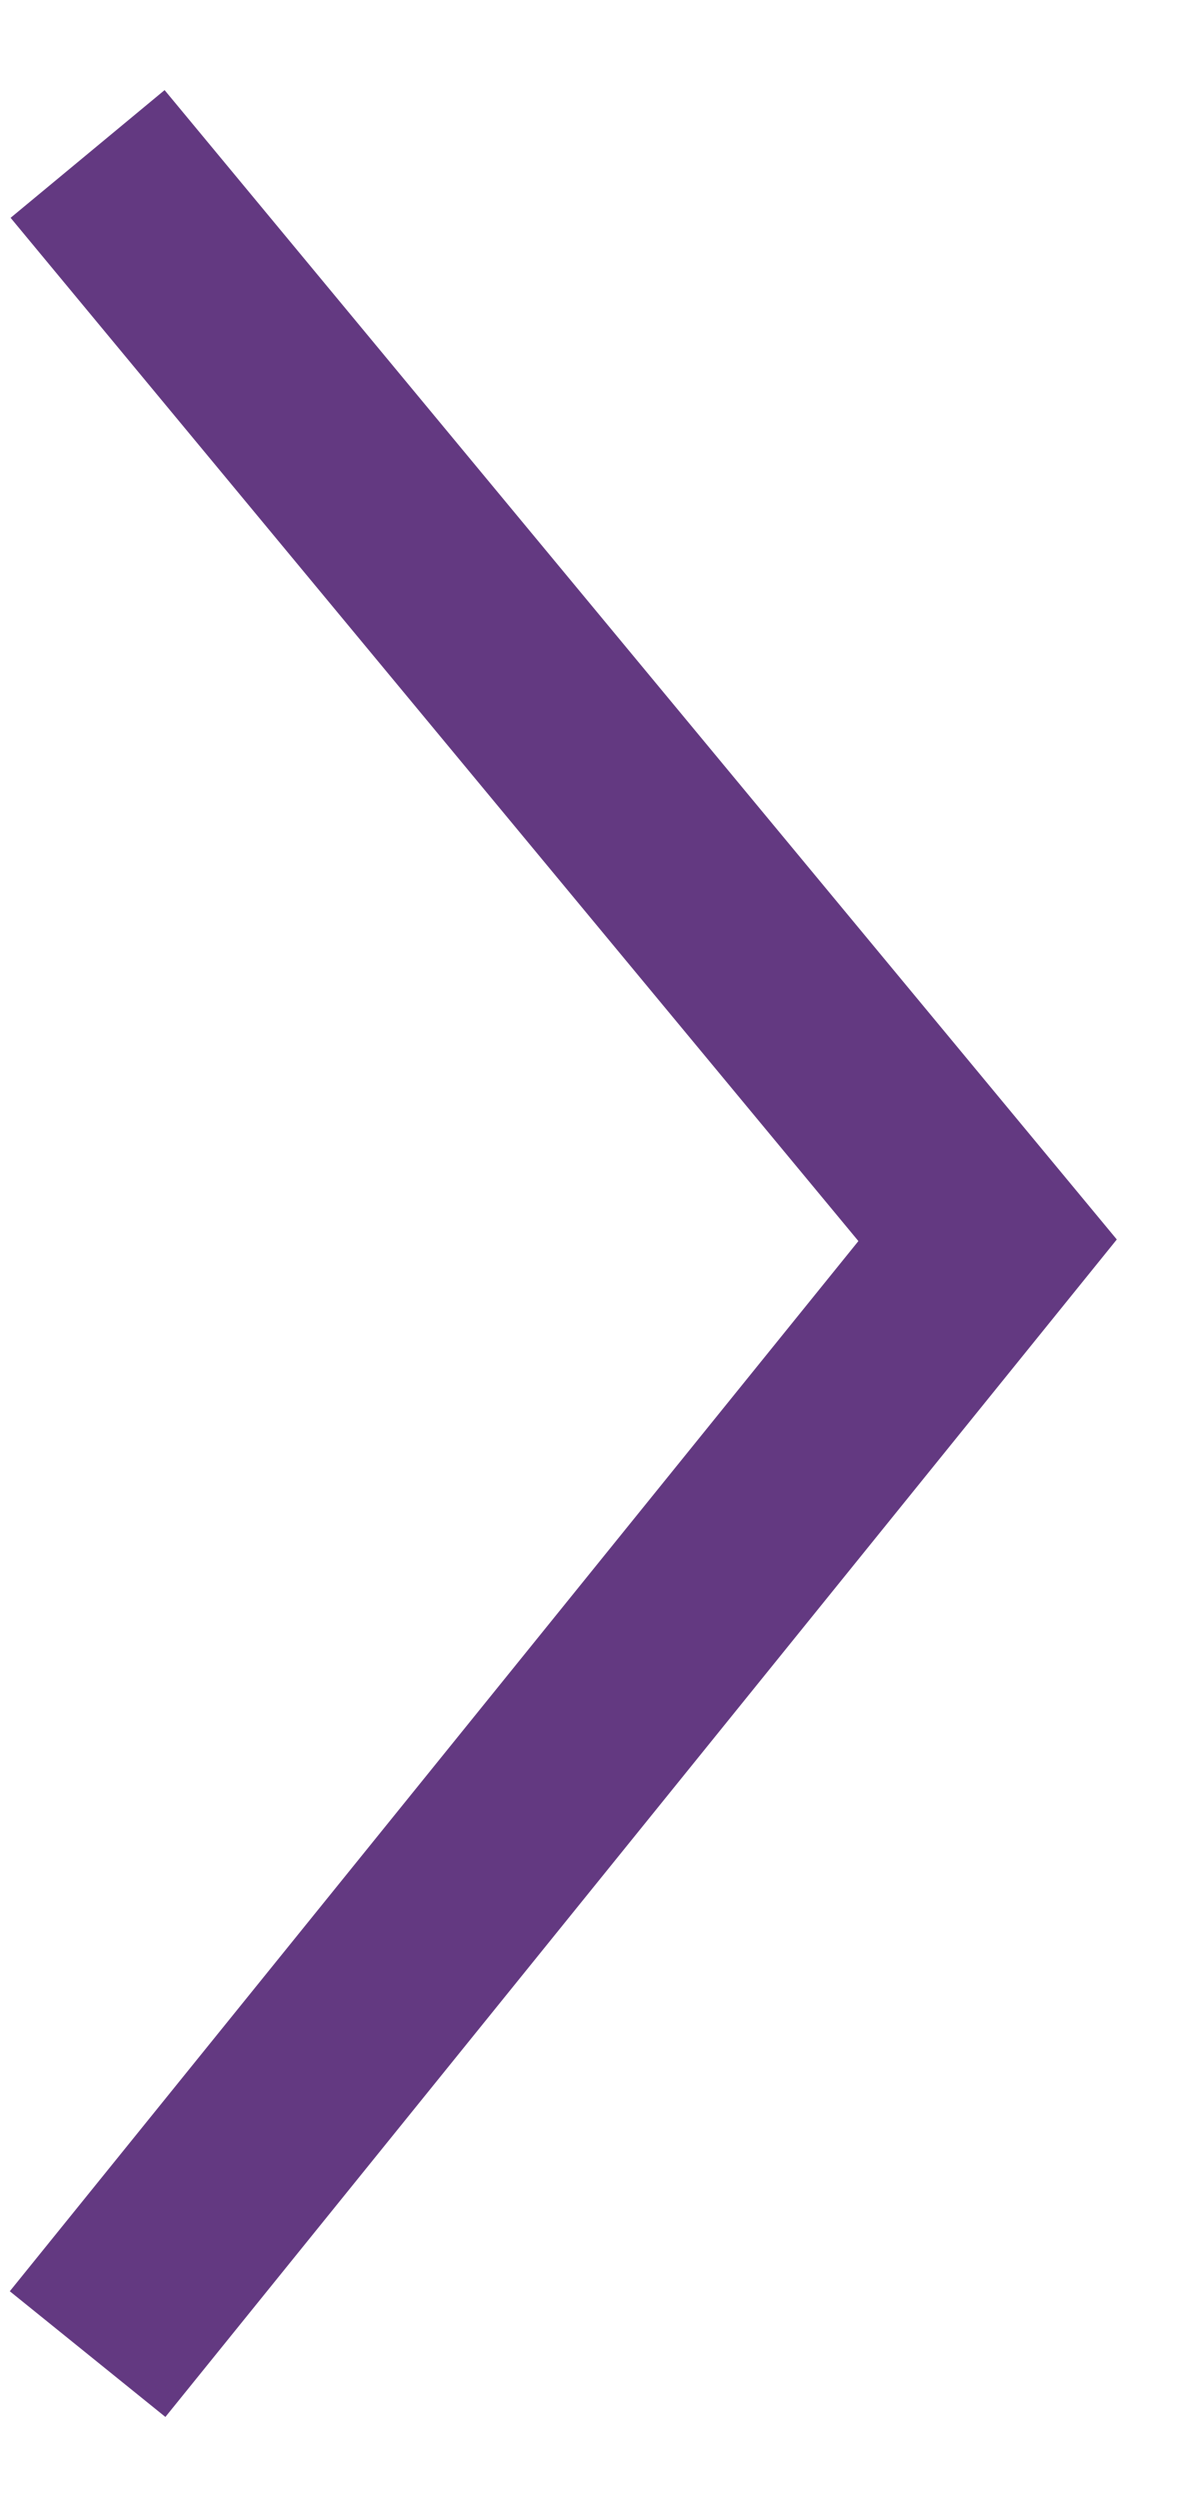 
<svg width="12px" height="25px" viewBox="0 0 12 25" version="1.1" xmlns="http://www.w3.org/2000/svg" xmlns:xlink="http://www.w3.org/1999/xlink">
    <!-- Generator: Sketch 51.2 (57519) - http://www.bohemiancoding.com/sketch -->
    <desc>Created with Sketch.</desc>
    <defs>
        <polygon id="path-1" points="11.758 14.486 21.99 6.008 23.267 7.548 11.774 17.07 0 7.556 1.257 6"></polygon>
    </defs>
    <g id="STYLE-GUIDE" stroke="none" stroke-width="1" fill="none" fill-rule="evenodd">
        <g transform="translate(-271, -5911)" id="icons">
            <g transform="translate(98, 5647)">
                <g id="item" transform="translate(0, 247)">
                    <g id="elements/icons/chevron-(medium)" transform="translate(167, 18)">
                        <mask id="mask-2" fill="white">
                            <use xlink:href="#path-1"></use>
                        </mask>
                        <use id="Path-9" fill="#633981" fill-rule="nonzero" transform="translate(11.633, 11.535) rotate(-90) translate(-11.633, -11.535) " xlink:href="#path-1"></use>
                        <g id="elements/colours/JH-light-purple" mask="url(#mask-2)" fill="#633981" fill-rule="evenodd">
                        </g>
                    </g>
                </g>
            </g>
        </g>
    </g>
</svg>
